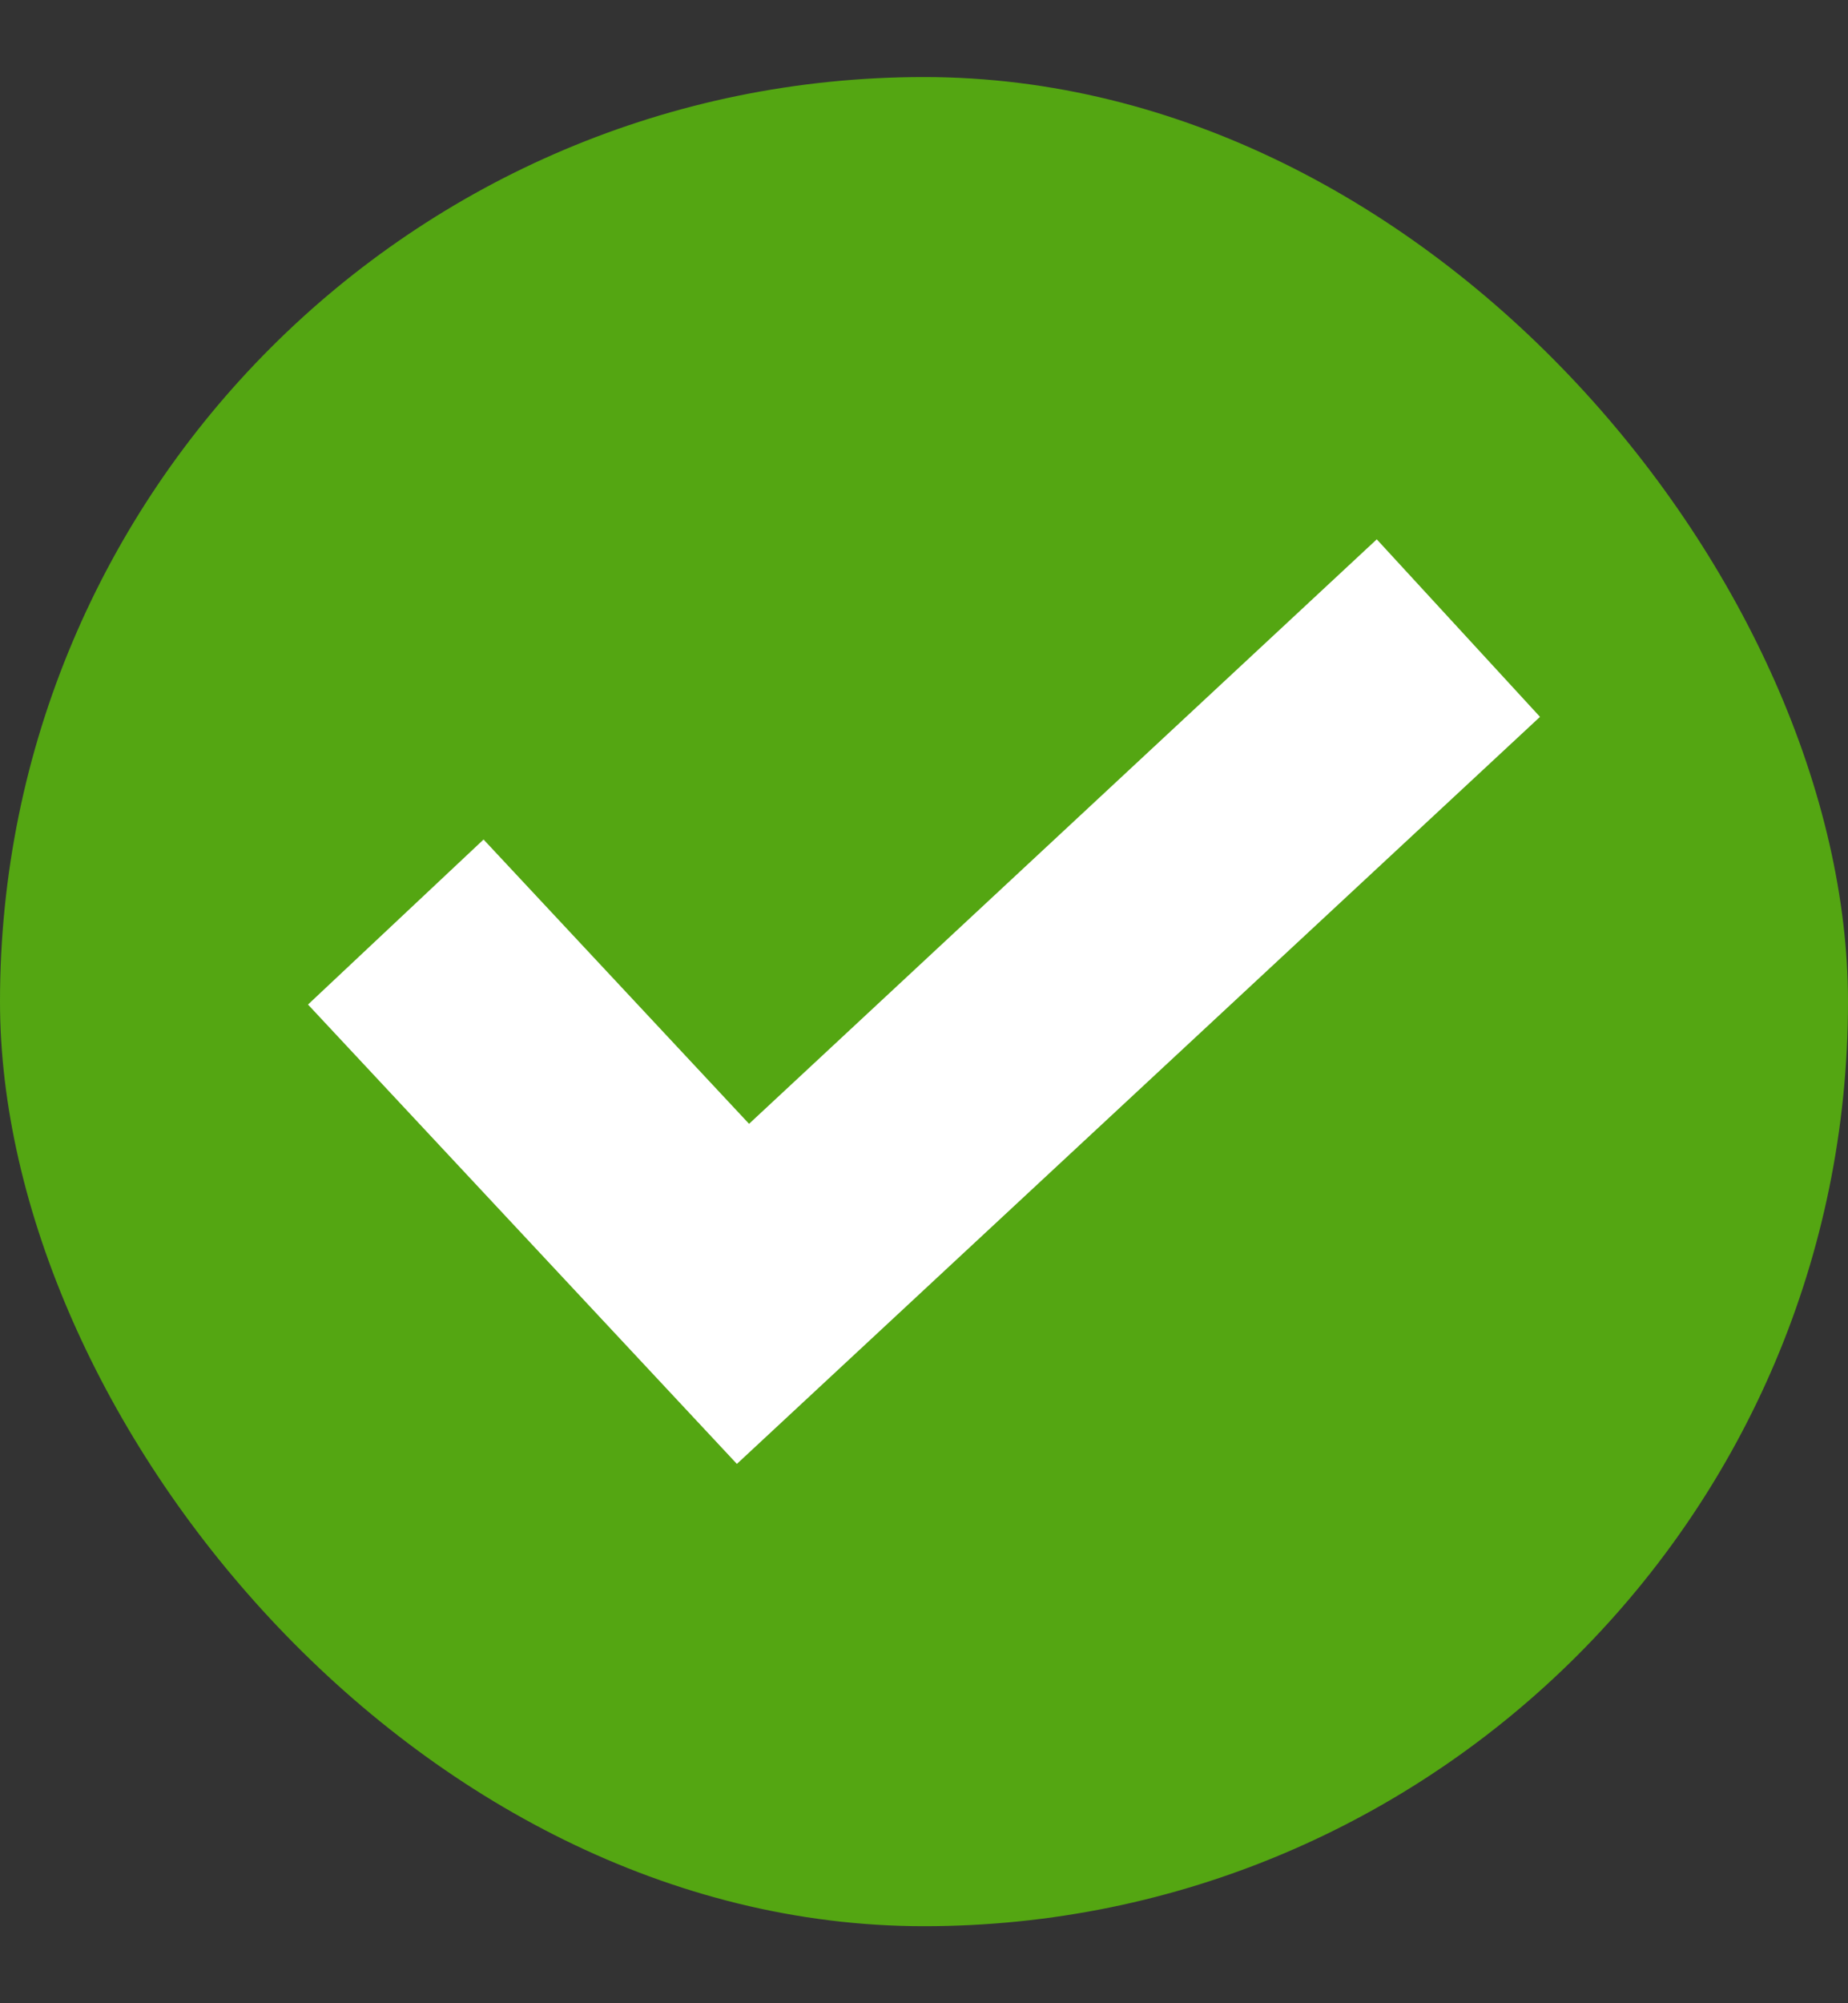 <svg width="12" height="13" viewBox="0 0 12 13" fill="none" xmlns="http://www.w3.org/2000/svg">
<rect x="0" y="0" width="12" height="13" fill="#333333" stroke="none"/>
<rect y="0.5" width="12" height="12" rx="6" fill="#54A612"/>
<path d="M8.94 3.5L4.864 7.293L3.14 5.448L2 6.519L4.785 9.5L10 4.652L8.94 3.5Z" fill="white"/>
</svg>
